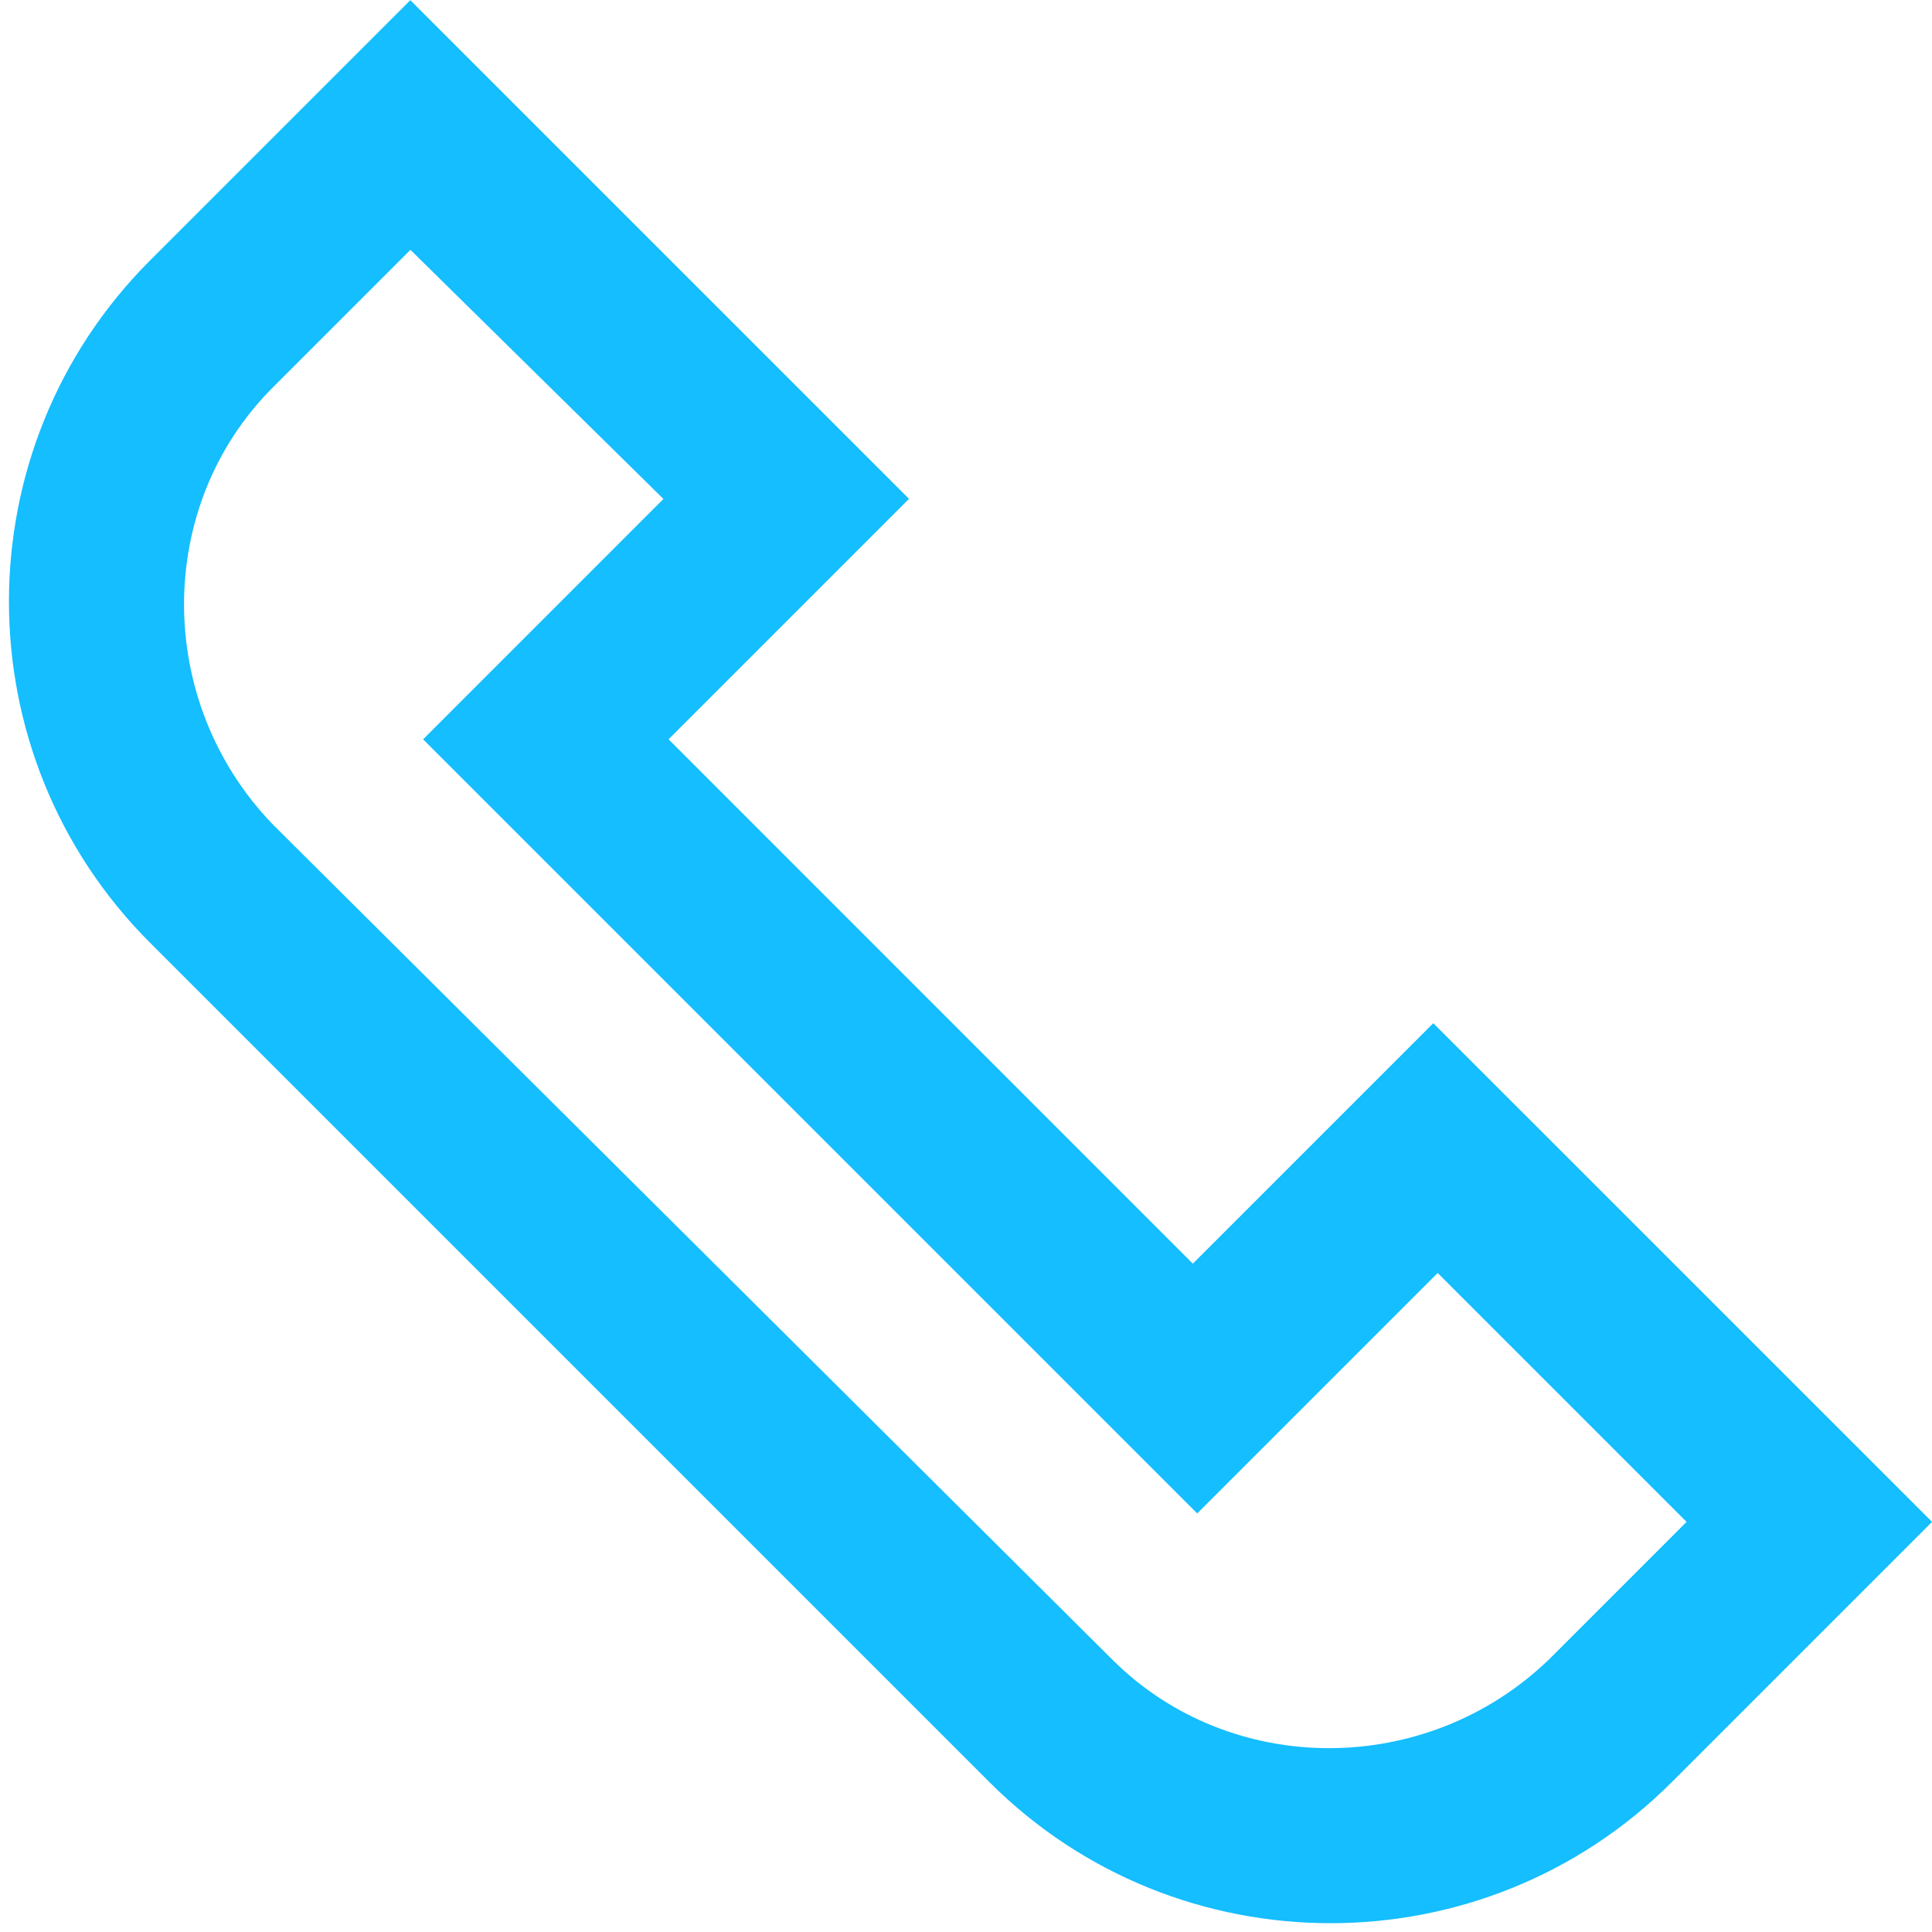 <?xml version="1.0" encoding="utf-8"?>
<!-- Generator: Adobe Illustrator 27.0.0, SVG Export Plug-In . SVG Version: 6.00 Build 0)  -->
<svg version="1.1" id="Ebene_1" xmlns="http://www.w3.org/2000/svg" xmlns:xlink="http://www.w3.org/1999/xlink" x="0px" y="0px"
	 viewBox="0 0 43.485 43.493" style="enable-background:new 0 0 43.485 43.493;" xml:space="preserve">
<style type="text/css">
	.st0{fill:#14BEFF;}
</style>
<path class="st0" d="M32.26,23.03l-5.412,5.412L15.048,16.64l5.412-5.412L9.235,0.004L3.377,5.862
	c-4.234,4.234-4.234,11.123,0,15.357l18.893,18.893c2.117,2.117,4.897,3.175,7.679,3.175c2.78,0,5.562-1.058,7.679-3.175
	l5.858-5.858L32.26,23.03z M37.961,34.254l-3.09,3.09c-2.759,2.668-7.173,2.672-9.84,0.005L6.145,18.561
	c-2.668-2.76-2.67-7.174-0.006-9.839l3.099-3.099l5.694,5.607L9.523,16.64l17.424,17.424l5.412-5.412L37.961,34.254z"/>
</svg>
